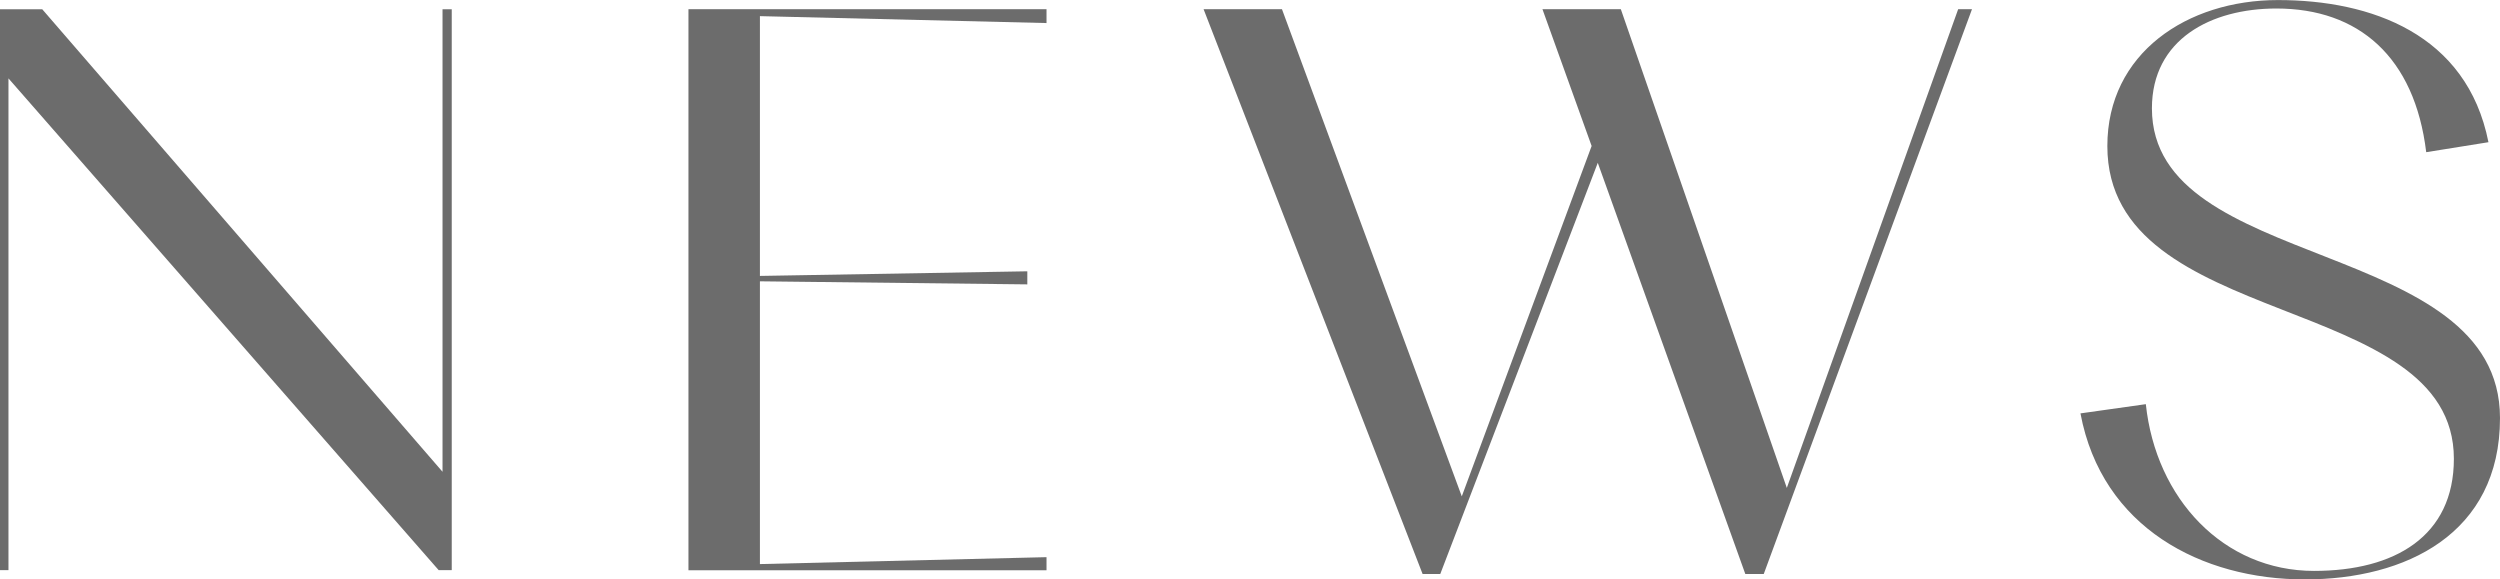 <svg id="グループ_978" data-name="グループ 978" xmlns="http://www.w3.org/2000/svg" width="133.77" height="31" viewBox="0 0 133.77 31">
  <g id="グループ_839" data-name="グループ 839" transform="translate(0)">
    <path id="パス_709" data-name="パス 709" d="M11.355,1505.268v26.313H10.9v-30.013h2.261l21.42,24.75v-24.75h.493v30.013h-.7Z" transform="translate(-10.902 -1501.074)" fill="#6c6c6c"/>
    <path id="パス_710" data-name="パス 710" d="M133.006,1501.568h19.159v.74l-15.335-.37v13.9l14.308-.247v.7l-14.308-.164v15.13l15.335-.37v.7H133.006Z" transform="translate(-96.168 -1501.074)" fill="#6c6c6c"/>
    <path id="パス_711" data-name="パス 711" d="M218.042,1501.568h4.194l9.621,26.066,6.948-18.748-2.631-7.318h4.194l8.881,25.614,9.168-25.614h.74l-11.142,30.219h-.987l-7.894-22-8.428,22h-.946Z" transform="translate(-153.64 -1501.074)" fill="#6c6c6c"/>
    <path id="パス_712" data-name="パス 712" d="M370.4,1522.051l3.495-.493c.535,5.057,4.153,8.922,9,8.922,4.317,0,7.483-1.85,7.483-6,0-9-18.542-6.783-18.542-16.733,0-4.975,4.276-7.812,9.127-7.812,4.975,0,10.114,1.809,11.265,7.606l-3.33.534c-.617-5.1-3.618-7.688-8.017-7.688-3.495,0-6.66,1.645-6.66,5.345,0,8.8,18.625,6.866,18.625,16.569,0,6.208-5.057,8.634-10.443,8.634-5.509,0-10.854-2.755-12.005-8.881" transform="translate(-259.076 -1499.932)" fill="#6c6c6c"/>
  </g>
</svg>
